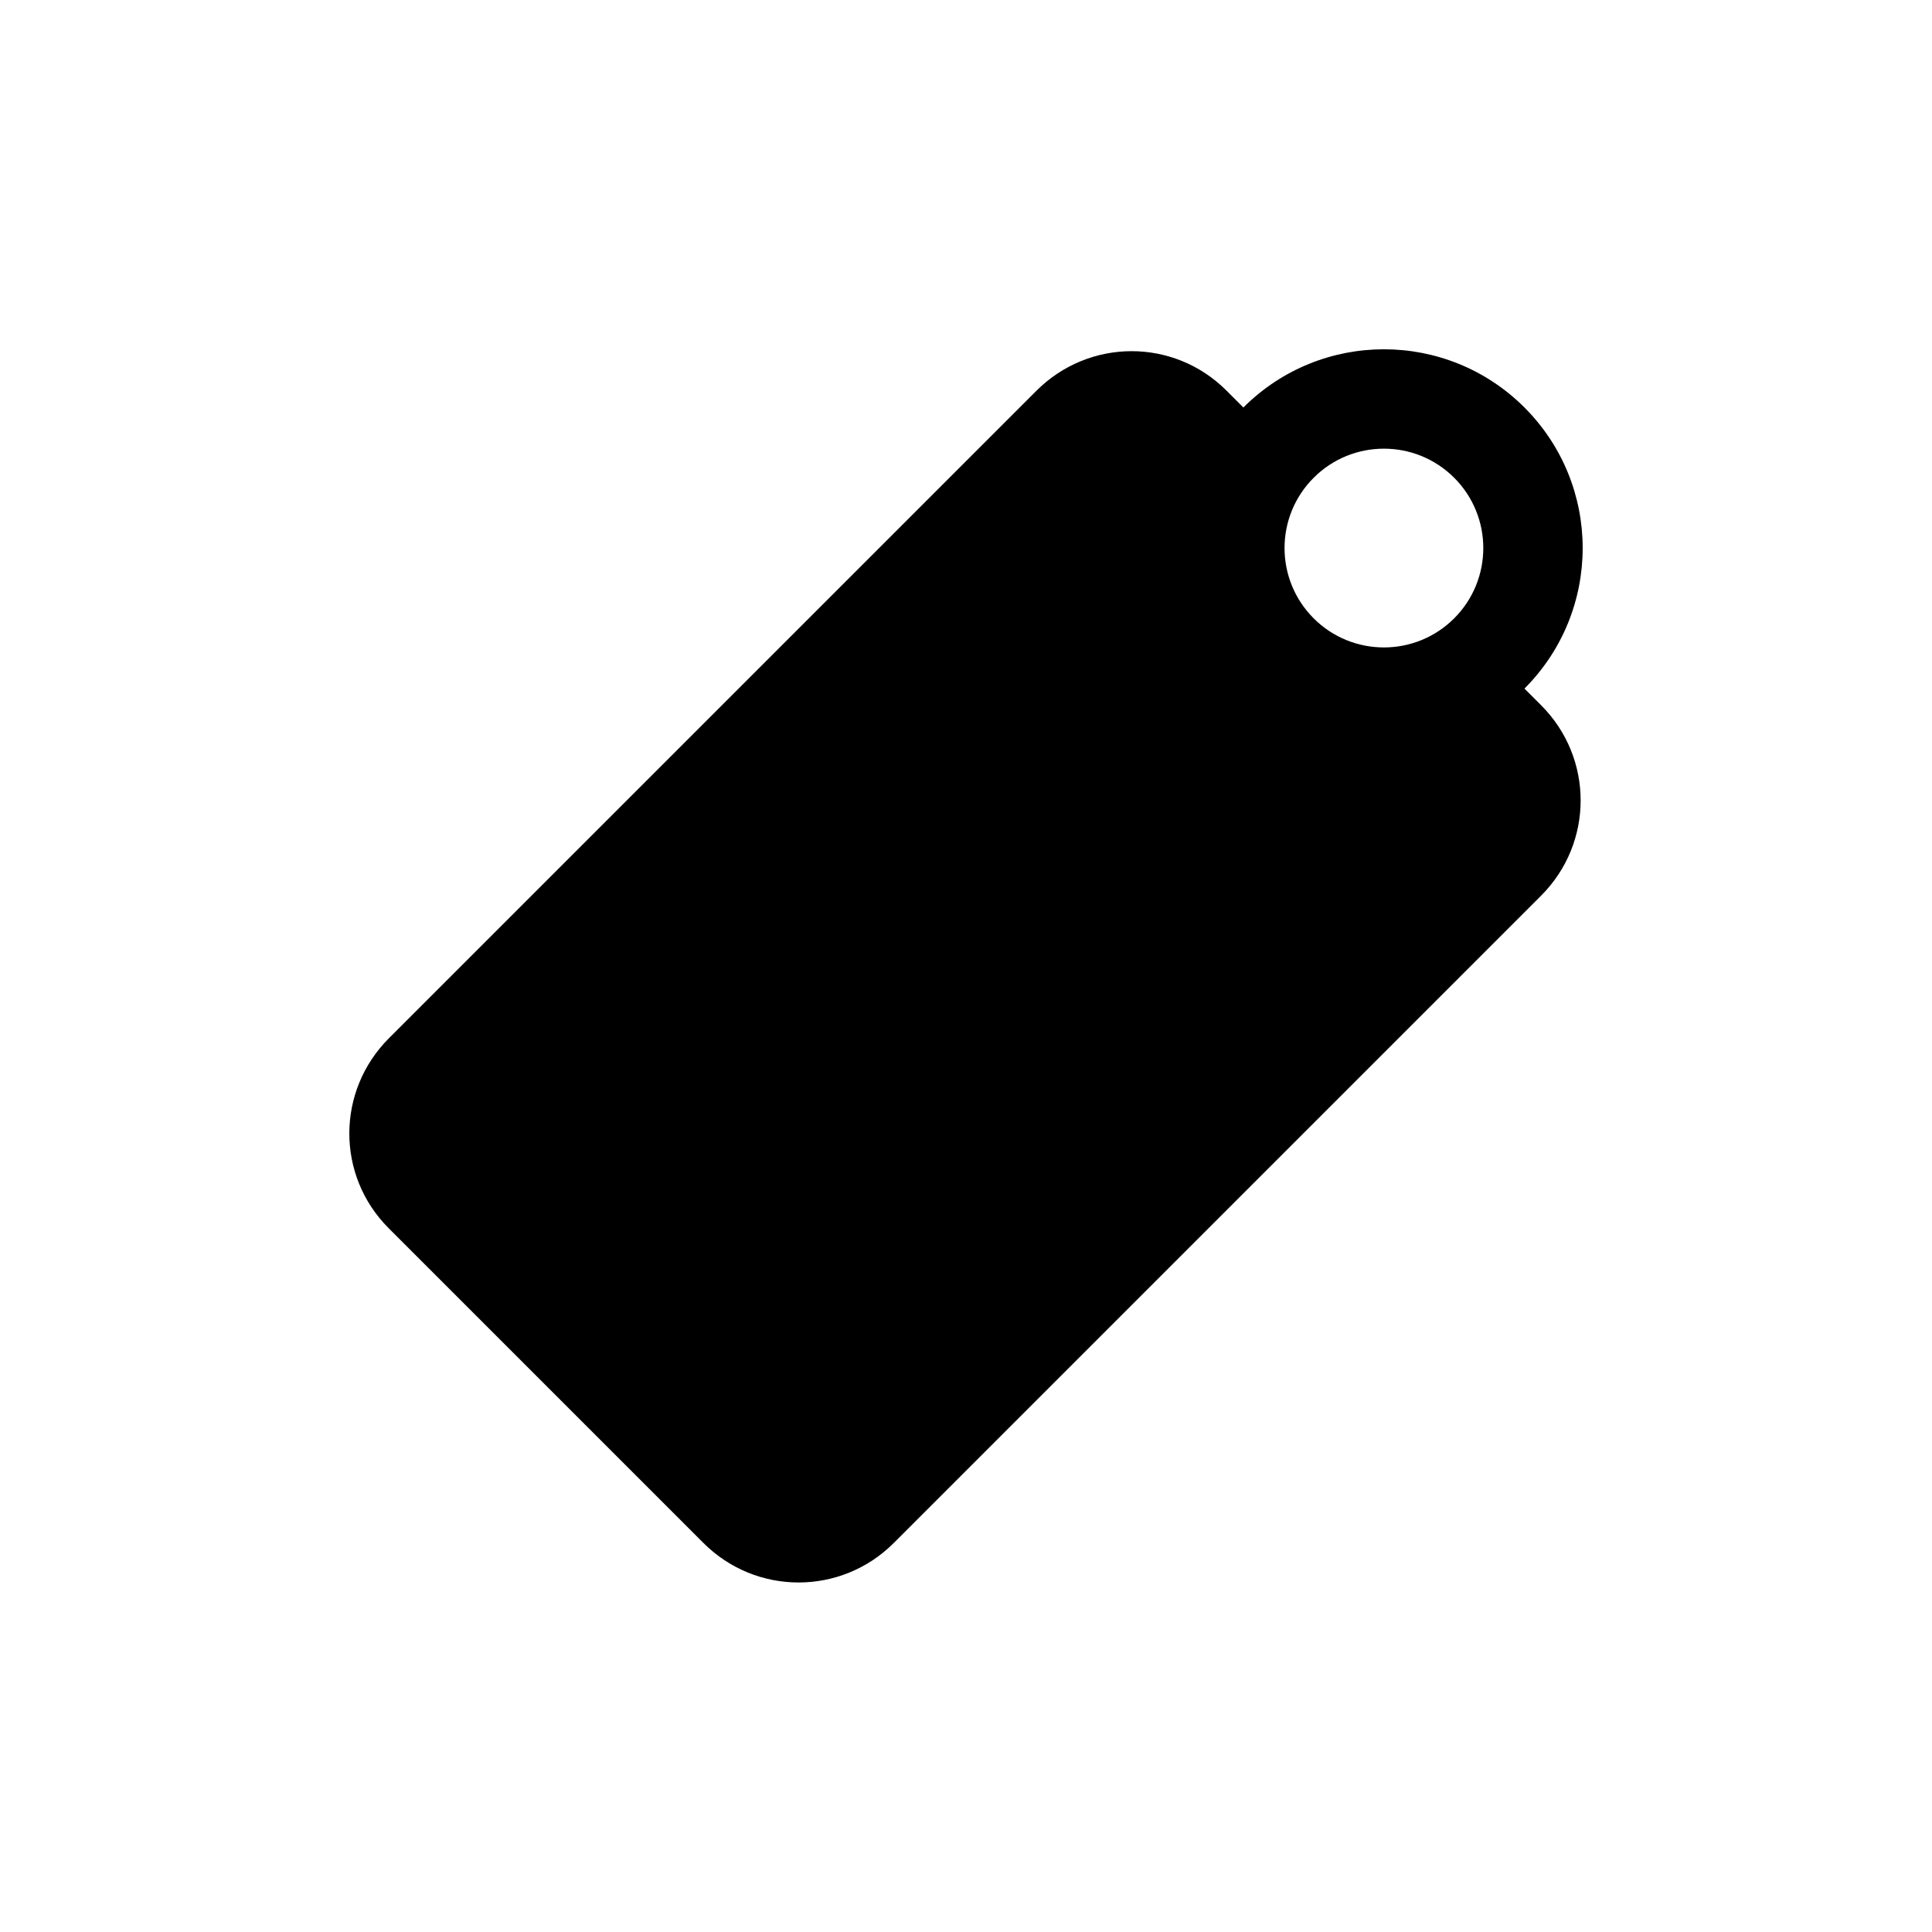 <?xml version="1.0" encoding="UTF-8" standalone="no"?>
<!-- Скачано с сайта svg4.ru / Downloaded from svg4.ru -->
<svg xmlns:dc="http://purl.org/dc/elements/1.1/"
     xmlns:cc="http://creativecommons.org/ns#"
     xmlns:rdf="http://www.w3.org/1999/02/22-rdf-syntax-ns#"
     xmlns:svg="http://www.w3.org/2000/svg"
     xmlns="http://www.w3.org/2000/svg"
     xmlns:xlink="http://www.w3.org/1999/xlink"
     width="128" height="128" version="1.1">
    <title>Clarity Icon</title>
    <desc>This is shape (source) for Clarity vector icon theme for gtk</desc>
    <path d="m 101,26.998 c -5.143,-5.143 -13.48,-5.143 -18.623,0 l -1.125,-1.125 C 77.763,22.384 72.15,22.404 68.662,25.892 L 25.77,68.783 c -3.489,3.489 -3.508,9.101 -0.019,12.59 l 20.854,20.854 c 3.489,3.489 9.121,3.489 12.609,0 l 42.891,-42.891 c 3.489,-3.489 3.489,-9.121 0,-12.609 l -1.106,-1.106 c 5.143,-5.143 5.143,-13.48 0,-18.623 z m -4.656,4.656 c 2.571,2.571 2.571,6.74 0,9.312 -2.571,2.571 -6.74,2.571 -9.311,0 -2.571,-2.571 -2.571,-6.74 0,-9.312 2.571,-2.571 6.74,-2.571 9.311,0 z"/>
</svg>